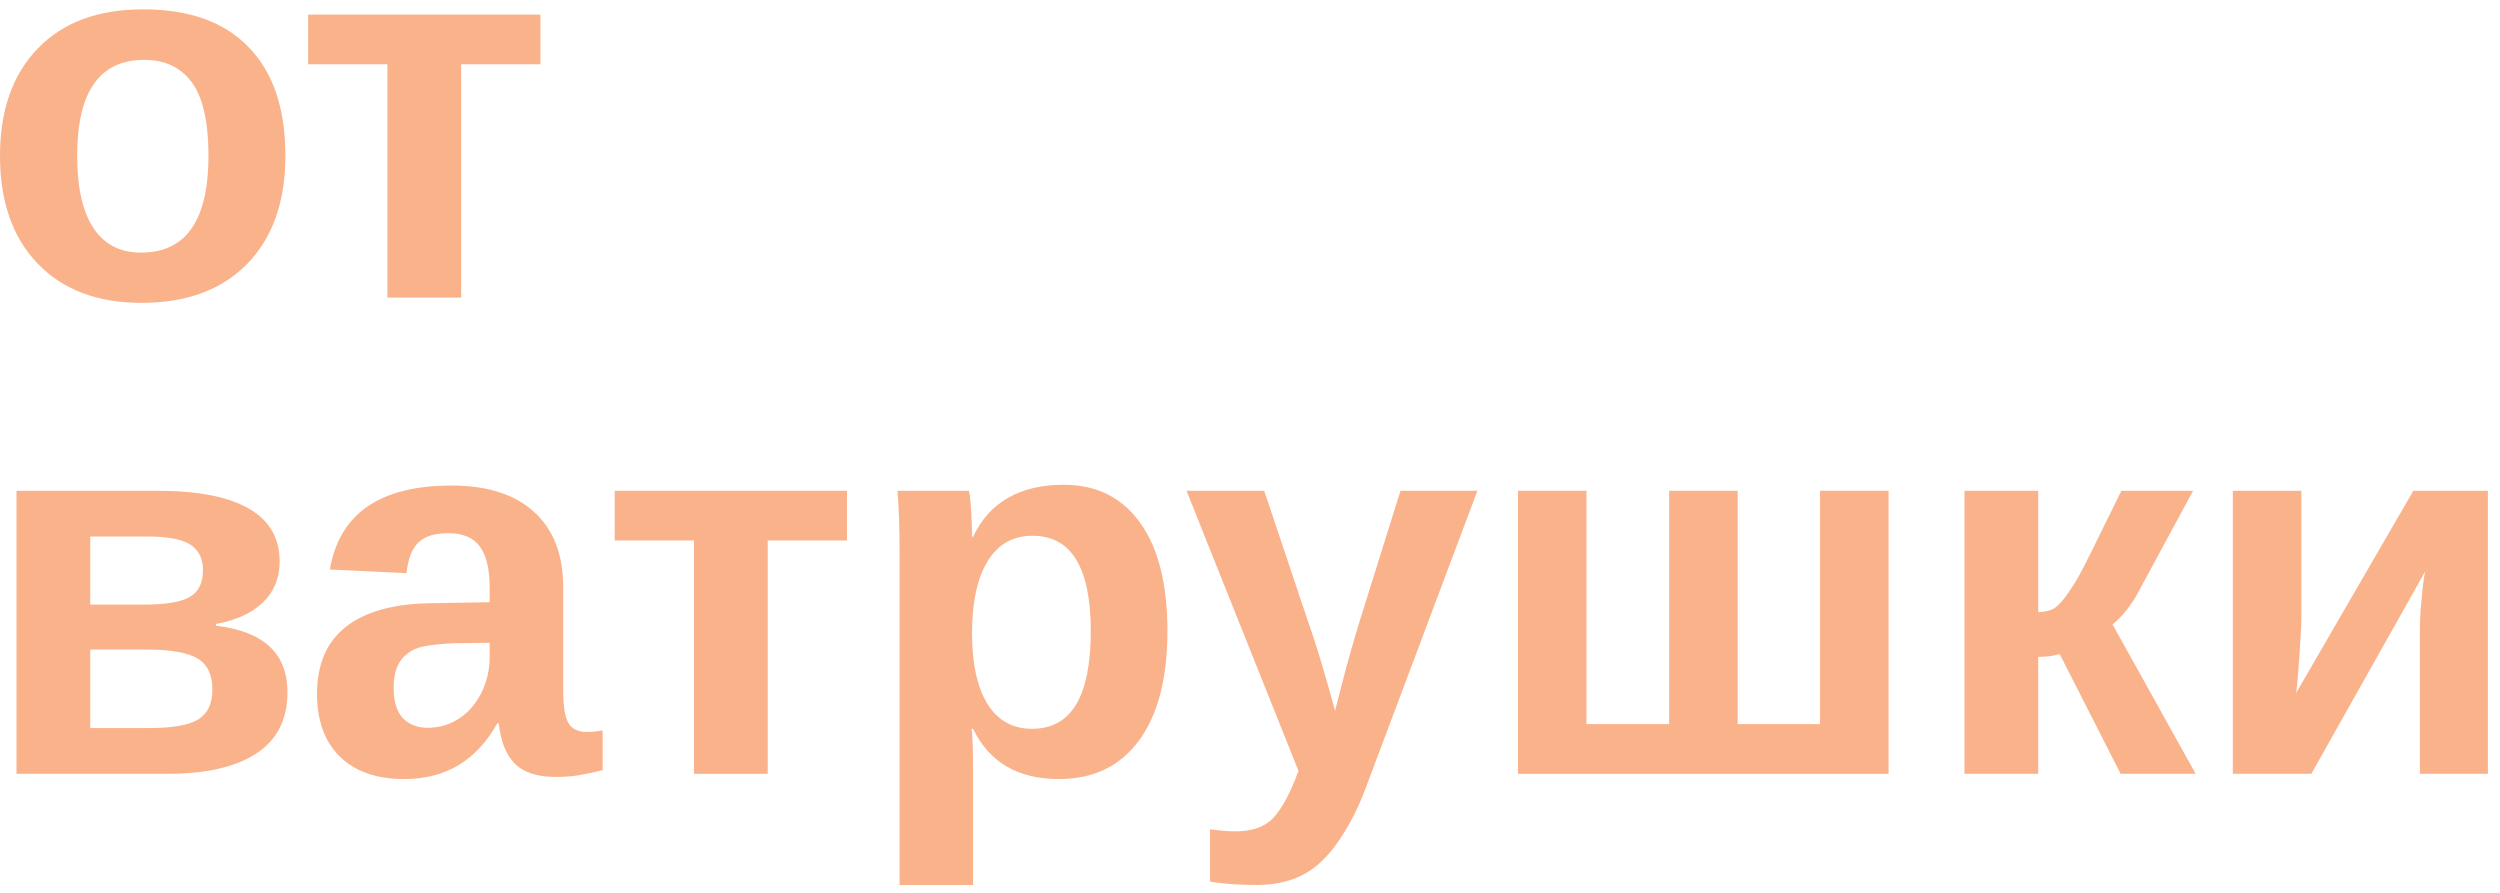 <?xml version="1.0" encoding="UTF-8"?> <svg xmlns="http://www.w3.org/2000/svg" width="84" height="30" viewBox="0 0 84 30" fill="none"> <path d="M9.589 5.236C9.589 6.777 9.161 7.987 8.306 8.866C7.45 9.739 6.267 10.176 4.755 10.176C3.272 10.176 2.109 9.736 1.266 8.857C0.422 7.979 0 6.771 0 5.236C0 3.707 0.422 2.506 1.266 1.633C2.109 0.754 3.29 0.314 4.808 0.314C6.36 0.314 7.544 0.739 8.358 1.589C9.179 2.433 9.589 3.648 9.589 5.236ZM7.005 5.236C7.005 4.105 6.82 3.285 6.451 2.775C6.082 2.266 5.546 2.011 4.843 2.011C4.093 2.011 3.53 2.28 3.155 2.819C2.78 3.353 2.593 4.158 2.593 5.236C2.593 6.297 2.774 7.105 3.138 7.662C3.507 8.213 4.037 8.488 4.729 8.488C5.49 8.488 6.059 8.219 6.434 7.68C6.814 7.135 7.005 6.32 7.005 5.236Z" fill="#FAB28B"></path> <path d="M15.495 2.16V10H13.017V2.16H10.354V0.49H18.158V2.16H15.495Z" fill="#FAB28B"></path> <path d="M5.265 16.49C6.642 16.49 7.673 16.689 8.358 17.088C9.05 17.48 9.396 18.075 9.396 18.872C9.396 19.423 9.208 19.88 8.833 20.243C8.458 20.601 7.934 20.841 7.26 20.964V21.025C8.859 21.213 9.659 21.957 9.659 23.258C9.659 24.178 9.308 24.866 8.604 25.323C7.907 25.774 6.917 26 5.634 26H0.554V16.49H5.265ZM3.032 20.314H4.86C5.575 20.314 6.079 20.229 6.372 20.059C6.671 19.889 6.82 19.59 6.82 19.162C6.82 18.77 6.68 18.482 6.398 18.301C6.117 18.119 5.643 18.028 4.975 18.028H3.032V20.314ZM3.032 24.462H5.027C5.801 24.462 6.346 24.365 6.662 24.172C6.979 23.973 7.137 23.639 7.137 23.17C7.137 22.672 6.97 22.323 6.636 22.124C6.302 21.925 5.733 21.825 4.931 21.825H3.032V24.462Z" fill="#FAB28B"></path> <path d="M13.579 26.176C12.659 26.176 11.941 25.927 11.426 25.429C10.91 24.925 10.652 24.219 10.652 23.311C10.652 22.326 10.972 21.579 11.61 21.069C12.255 20.56 13.187 20.293 14.405 20.27L16.453 20.234V19.751C16.453 19.13 16.345 18.67 16.128 18.371C15.911 18.066 15.557 17.914 15.065 17.914C14.607 17.914 14.271 18.02 14.054 18.23C13.843 18.436 13.711 18.778 13.658 19.259L11.083 19.136C11.405 17.255 12.768 16.314 15.17 16.314C16.371 16.314 17.297 16.61 17.947 17.202C18.598 17.794 18.923 18.635 18.923 19.725V23.188C18.923 23.721 18.981 24.09 19.099 24.295C19.222 24.494 19.424 24.594 19.705 24.594C19.893 24.594 20.074 24.576 20.25 24.541V25.877C19.945 25.953 19.685 26.009 19.468 26.044C19.251 26.085 18.984 26.105 18.668 26.105C18.047 26.105 17.587 25.953 17.288 25.648C16.995 25.344 16.819 24.895 16.761 24.304H16.708C16.362 24.925 15.929 25.394 15.407 25.71C14.886 26.02 14.276 26.176 13.579 26.176ZM16.453 21.597L15.188 21.614C14.607 21.644 14.2 21.705 13.966 21.799C13.726 21.904 13.541 22.062 13.412 22.273C13.289 22.484 13.227 22.766 13.227 23.117C13.227 23.568 13.33 23.905 13.535 24.128C13.746 24.345 14.024 24.453 14.37 24.453C14.757 24.453 15.111 24.348 15.434 24.137C15.75 23.926 15.999 23.636 16.181 23.267C16.362 22.892 16.453 22.496 16.453 22.08V21.597Z" fill="#FAB28B"></path> <path d="M25.796 18.16V26H23.317V18.16H20.654V16.49H28.459V18.16H25.796Z" fill="#FAB28B"></path> <path d="M39.226 21.201C39.226 22.789 38.906 24.017 38.268 24.884C37.635 25.745 36.738 26.176 35.578 26.176C34.201 26.176 33.24 25.613 32.695 24.488H32.643C32.678 24.664 32.695 25.197 32.695 26.088V29.735H30.226V18.679C30.226 18.227 30.22 17.82 30.208 17.457C30.196 17.094 30.179 16.771 30.155 16.49H32.555C32.578 16.561 32.596 16.681 32.607 16.851C32.625 17.015 32.637 17.202 32.643 17.413C32.654 17.624 32.66 17.832 32.66 18.037H32.695C32.971 17.451 33.363 17.015 33.873 16.727C34.383 16.435 35.004 16.288 35.736 16.288C36.844 16.288 37.702 16.716 38.312 17.571C38.921 18.421 39.226 19.631 39.226 21.201ZM36.65 21.201C36.65 20.135 36.486 19.335 36.158 18.802C35.836 18.269 35.347 18.002 34.69 18.002C34.034 18.002 33.53 18.289 33.179 18.863C32.833 19.438 32.66 20.24 32.66 21.271C32.66 22.297 32.833 23.091 33.179 23.653C33.53 24.21 34.028 24.488 34.673 24.488C35.335 24.488 35.83 24.216 36.158 23.671C36.486 23.12 36.65 22.297 36.65 21.201Z" fill="#FAB28B"></path> <path d="M42.214 29.735C41.61 29.735 41.092 29.697 40.658 29.621V27.863C40.986 27.91 41.27 27.934 41.511 27.934C42.085 27.934 42.513 27.778 42.794 27.468C43.081 27.157 43.359 26.636 43.629 25.903L39.867 16.49H42.477L43.972 20.946C44.089 21.269 44.221 21.673 44.367 22.159C44.514 22.645 44.678 23.22 44.859 23.882C44.994 23.343 45.123 22.845 45.246 22.388C45.369 21.931 45.504 21.462 45.65 20.981L47.057 16.49H49.641L45.879 26.501C45.727 26.905 45.565 27.263 45.395 27.573C45.226 27.884 45.053 28.159 44.877 28.399C44.52 28.886 44.13 29.229 43.708 29.428C43.286 29.633 42.788 29.735 42.214 29.735Z" fill="#FAB28B"></path> <path d="M51.003 26V16.49H53.306V24.33H56.083V16.49H58.386V24.33H61.154V16.49H63.457V26H51.003Z" fill="#FAB28B"></path> <path d="M68.484 22.071V26H66.006V16.49H68.484V20.568C68.731 20.557 68.912 20.513 69.029 20.436C69.147 20.355 69.272 20.223 69.407 20.041C69.472 19.953 69.542 19.851 69.618 19.733C69.7 19.61 69.782 19.476 69.864 19.329C69.946 19.183 70.105 18.872 70.339 18.398C70.573 17.923 70.887 17.287 71.279 16.49H73.688L71.877 19.839C71.625 20.319 71.326 20.7 70.981 20.981L73.775 26H71.253L69.205 21.975C69.111 22.004 69.006 22.027 68.889 22.045C68.772 22.062 68.637 22.071 68.484 22.071Z" fill="#FAB28B"></path> <path d="M81.483 19.206L77.66 26H75.023V16.49H77.326V20.762C77.326 20.938 77.314 21.198 77.291 21.544C77.273 21.884 77.25 22.221 77.221 22.555C77.197 22.889 77.174 23.132 77.15 23.284L81.088 16.49H83.593V26H81.308V21.166C81.308 20.967 81.316 20.735 81.334 20.472C81.357 20.208 81.381 19.959 81.404 19.725C81.434 19.484 81.46 19.311 81.483 19.206Z" fill="#FAB28B"></path> </svg> 